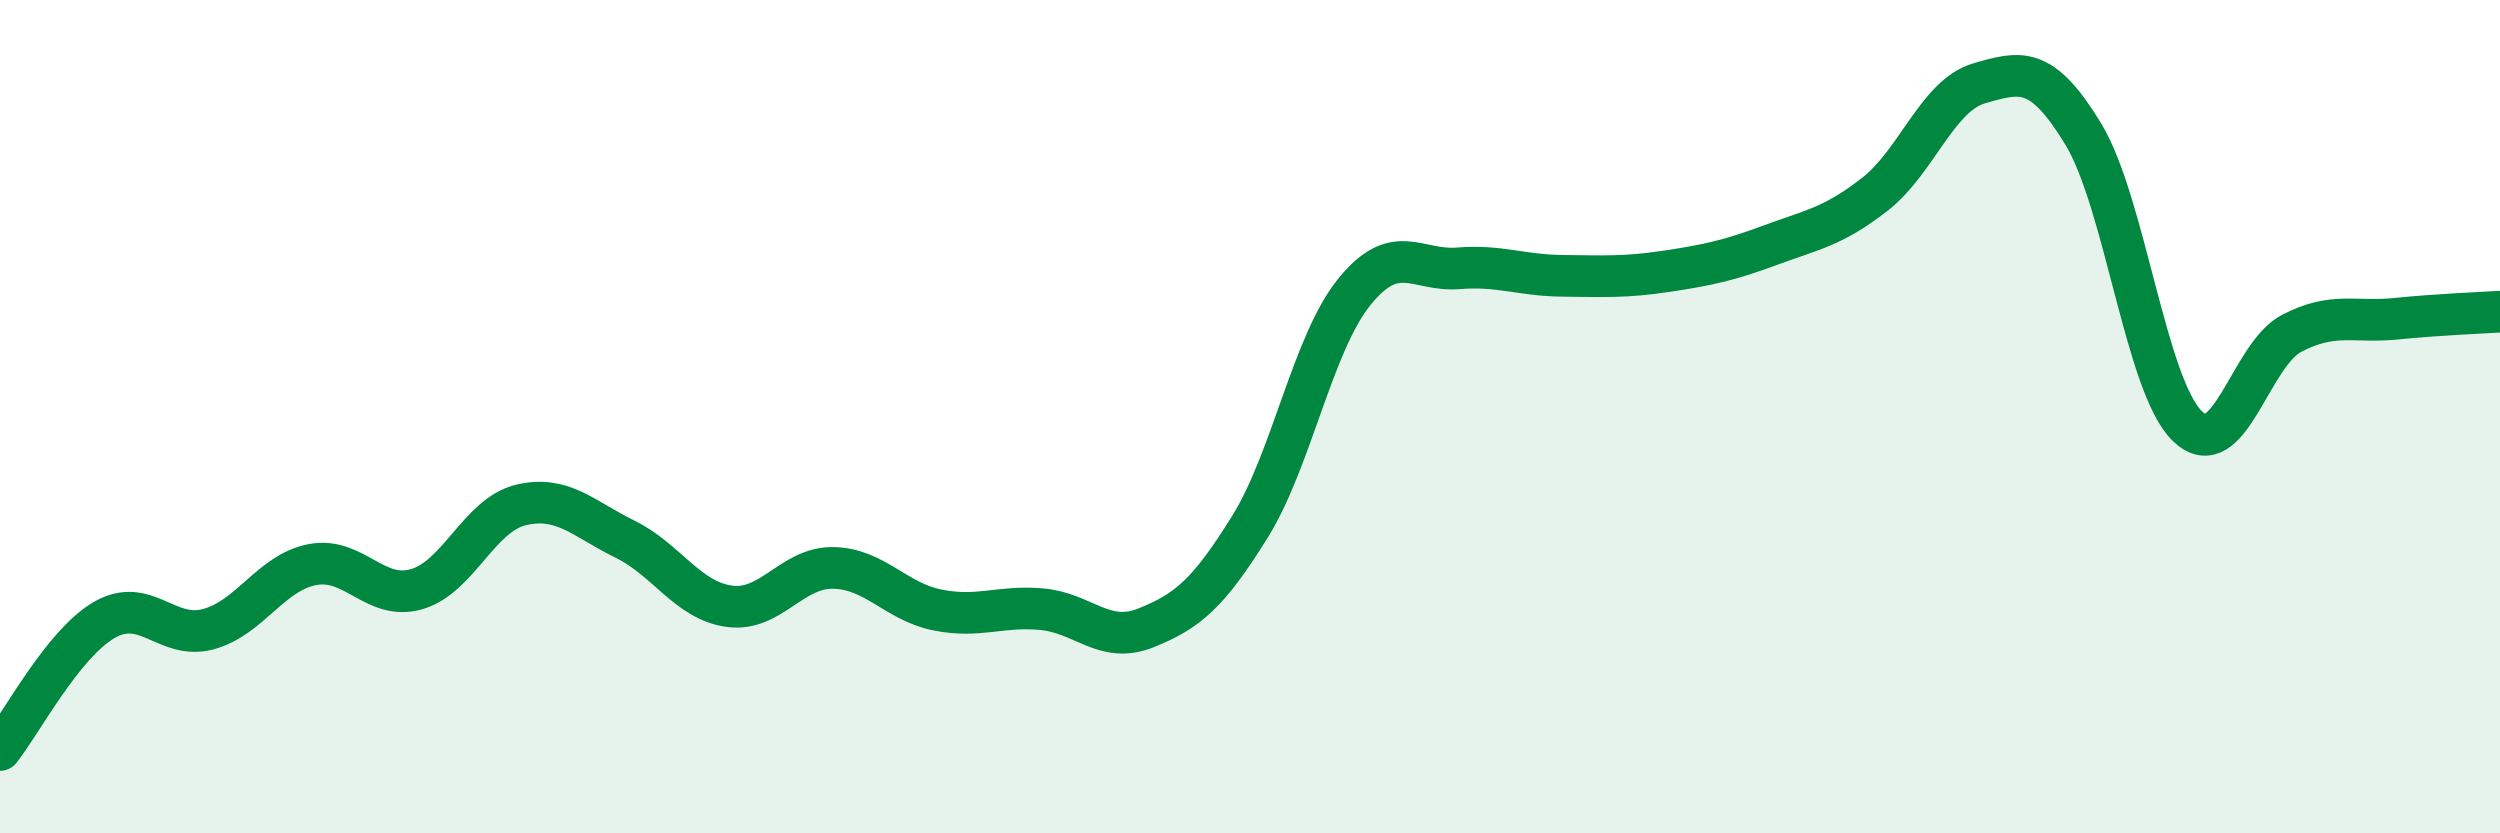 
    <svg width="60" height="20" viewBox="0 0 60 20" xmlns="http://www.w3.org/2000/svg">
      <path
        d="M 0,18 C 0.5,17.38 1.5,15.46 2.5,14.88 C 3.5,14.3 4,15.37 5,15.1 C 6,14.83 6.5,13.74 7.5,13.55 C 8.5,13.36 9,14.43 10,14.14 C 11,13.85 11.5,12.36 12.5,12.12 C 13.5,11.88 14,12.45 15,12.94 C 16,13.43 16.5,14.41 17.5,14.55 C 18.5,14.69 19,13.61 20,13.63 C 21,13.65 21.5,14.44 22.5,14.64 C 23.5,14.84 24,14.53 25,14.62 C 26,14.71 26.5,15.47 27.5,15.07 C 28.5,14.67 29,14.25 30,12.64 C 31,11.03 31.5,8.25 32.5,7.01 C 33.5,5.77 34,6.52 35,6.44 C 36,6.36 36.5,6.61 37.5,6.62 C 38.5,6.63 39,6.66 40,6.51 C 41,6.36 41.5,6.25 42.5,5.88 C 43.5,5.51 44,5.44 45,4.66 C 46,3.88 46.5,2.29 47.5,2 C 48.5,1.71 49,1.57 50,3.22 C 51,4.87 51.5,9.27 52.5,10.23 C 53.5,11.19 54,8.52 55,8 C 56,7.48 56.5,7.75 57.5,7.65 C 58.5,7.55 59.5,7.51 60,7.48L60 20L0 20Z"
        fill="#008740"
        opacity="0.1"
        stroke-linecap="round"
        stroke-linejoin="round"
      />
      <path
        d="M 0,18 C 0.5,17.38 1.5,15.46 2.5,14.88 C 3.5,14.3 4,15.37 5,15.1 C 6,14.83 6.5,13.74 7.5,13.55 C 8.5,13.36 9,14.43 10,14.14 C 11,13.85 11.5,12.36 12.5,12.12 C 13.5,11.88 14,12.45 15,12.94 C 16,13.43 16.5,14.41 17.5,14.55 C 18.5,14.69 19,13.61 20,13.63 C 21,13.65 21.5,14.44 22.5,14.64 C 23.5,14.84 24,14.53 25,14.62 C 26,14.71 26.5,15.47 27.5,15.07 C 28.5,14.67 29,14.25 30,12.64 C 31,11.03 31.5,8.25 32.5,7.01 C 33.5,5.77 34,6.52 35,6.44 C 36,6.36 36.5,6.61 37.5,6.62 C 38.5,6.63 39,6.66 40,6.51 C 41,6.36 41.5,6.25 42.5,5.88 C 43.5,5.51 44,5.44 45,4.66 C 46,3.88 46.5,2.29 47.5,2 C 48.5,1.71 49,1.57 50,3.22 C 51,4.87 51.5,9.27 52.5,10.23 C 53.5,11.19 54,8.52 55,8 C 56,7.48 56.5,7.75 57.5,7.65 C 58.5,7.55 59.5,7.51 60,7.48"
        stroke="#008740"
        stroke-width="1"
        fill="none"
        stroke-linecap="round"
        stroke-linejoin="round"
      />
    </svg>
  